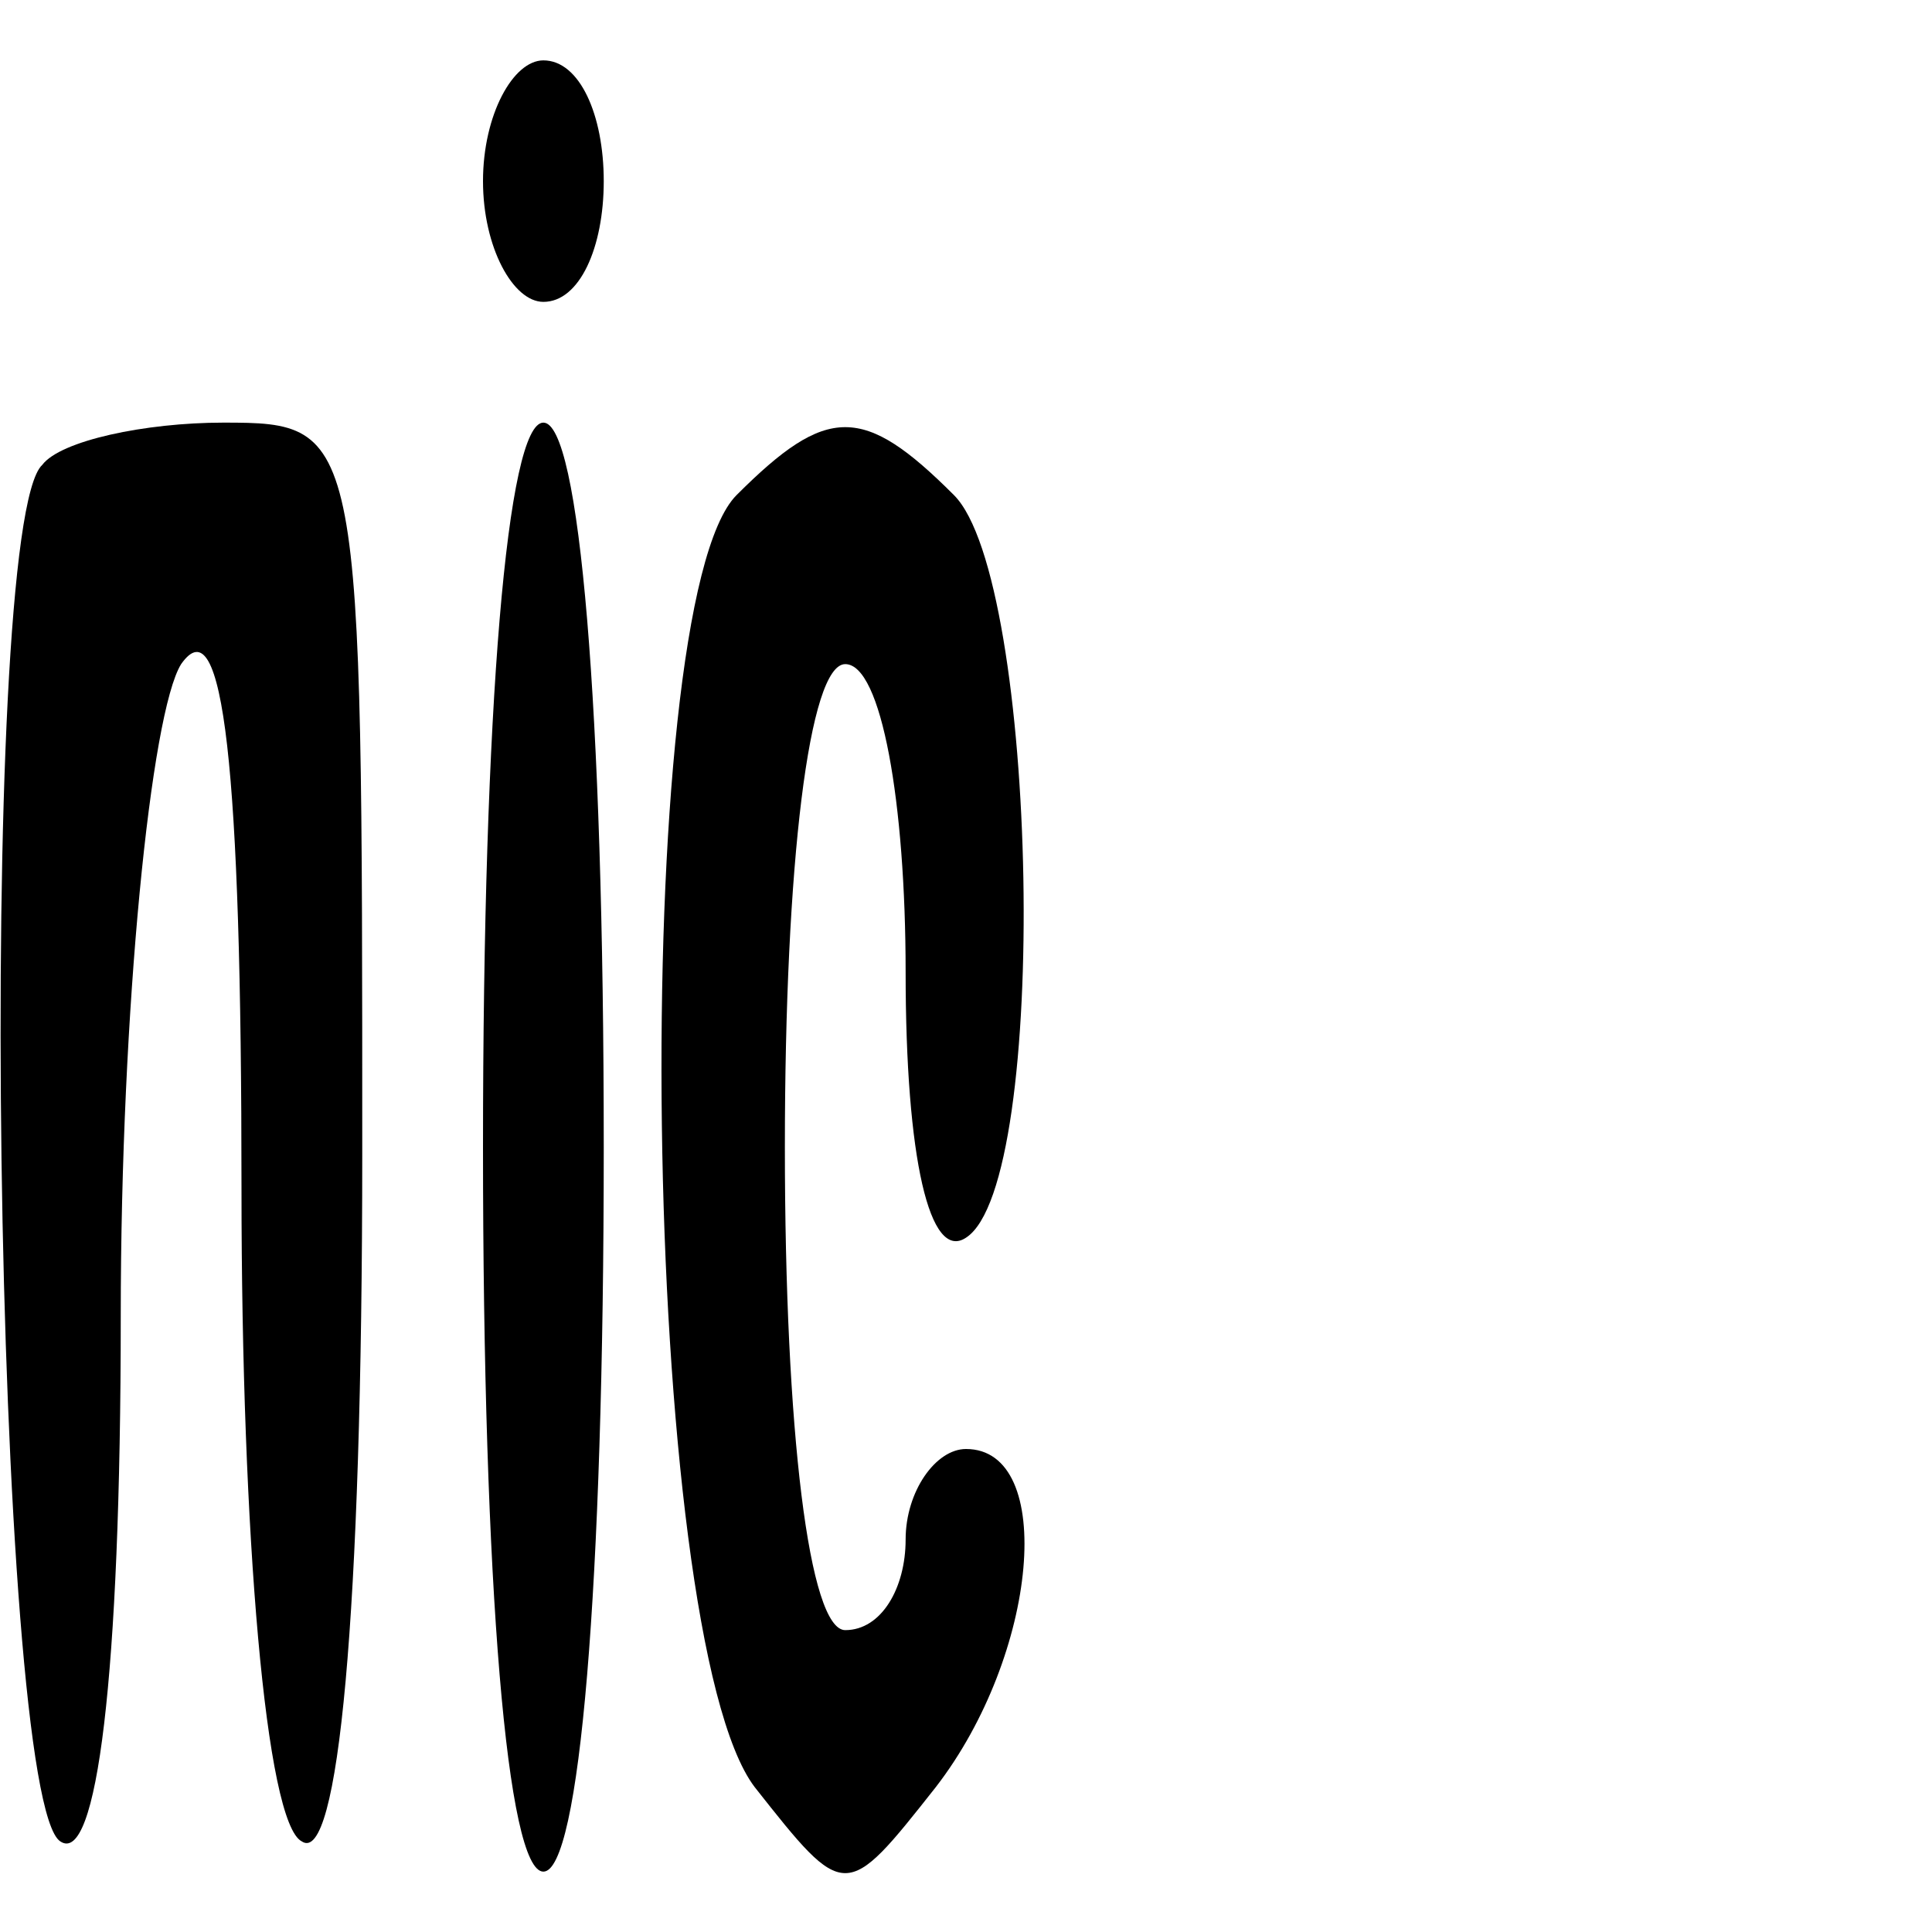 <?xml version="1.0" standalone="no"?>
<!DOCTYPE svg PUBLIC "-//W3C//DTD SVG 20010904//EN"
 "http://www.w3.org/TR/2001/REC-SVG-20010904/DTD/svg10.dtd">
<svg version="1.0" xmlns="http://www.w3.org/2000/svg"
 width="32pt" height="32pt" viewBox="0 0 32 32"
 preserveAspectRatio="xMidYMid meet">

<g transform="translate(0,32) scale(0.1,-0.1)"
fill="#000000" stroke="none">
<path d="M80 290 c0 -11 5 -20 10 -20 6 0 10 9 10 20 0 11 -4 20 -10 20 -5 0
-10 -9 -10 -20z"/>
<path d="M7 243 c-11 -10 -8 -221 3 -228 6 -4 10 27 10 87 0 51 5 100 10 108
7 10 10 -17 10 -87 0 -57 4 -105 10 -108 6 -4 10 37 10 114 0 120 0 121 -23
121 -13 0 -27 -3 -30 -7z"/>
<path d="M80 130 c0 -73 4 -120 10 -120 6 0 10 47 10 120 0 73 -4 120 -10 120
-6 0 -10 -47 -10 -120z"/>
<path d="M122 238 c-18 -18 -16 -189 3 -214 15 -19 15 -19 30 0 17 22 20 56 5
56 -5 0 -10 -7 -10 -15 0 -8 -4 -15 -10 -15 -6 0 -10 33 -10 80 0 47 4 80 10
80 6 0 10 -23 10 -51 0 -31 4 -48 10 -44 14 9 12 109 -2 123 -15 15 -21 15
-36 0z"/>
</g>
</svg>
